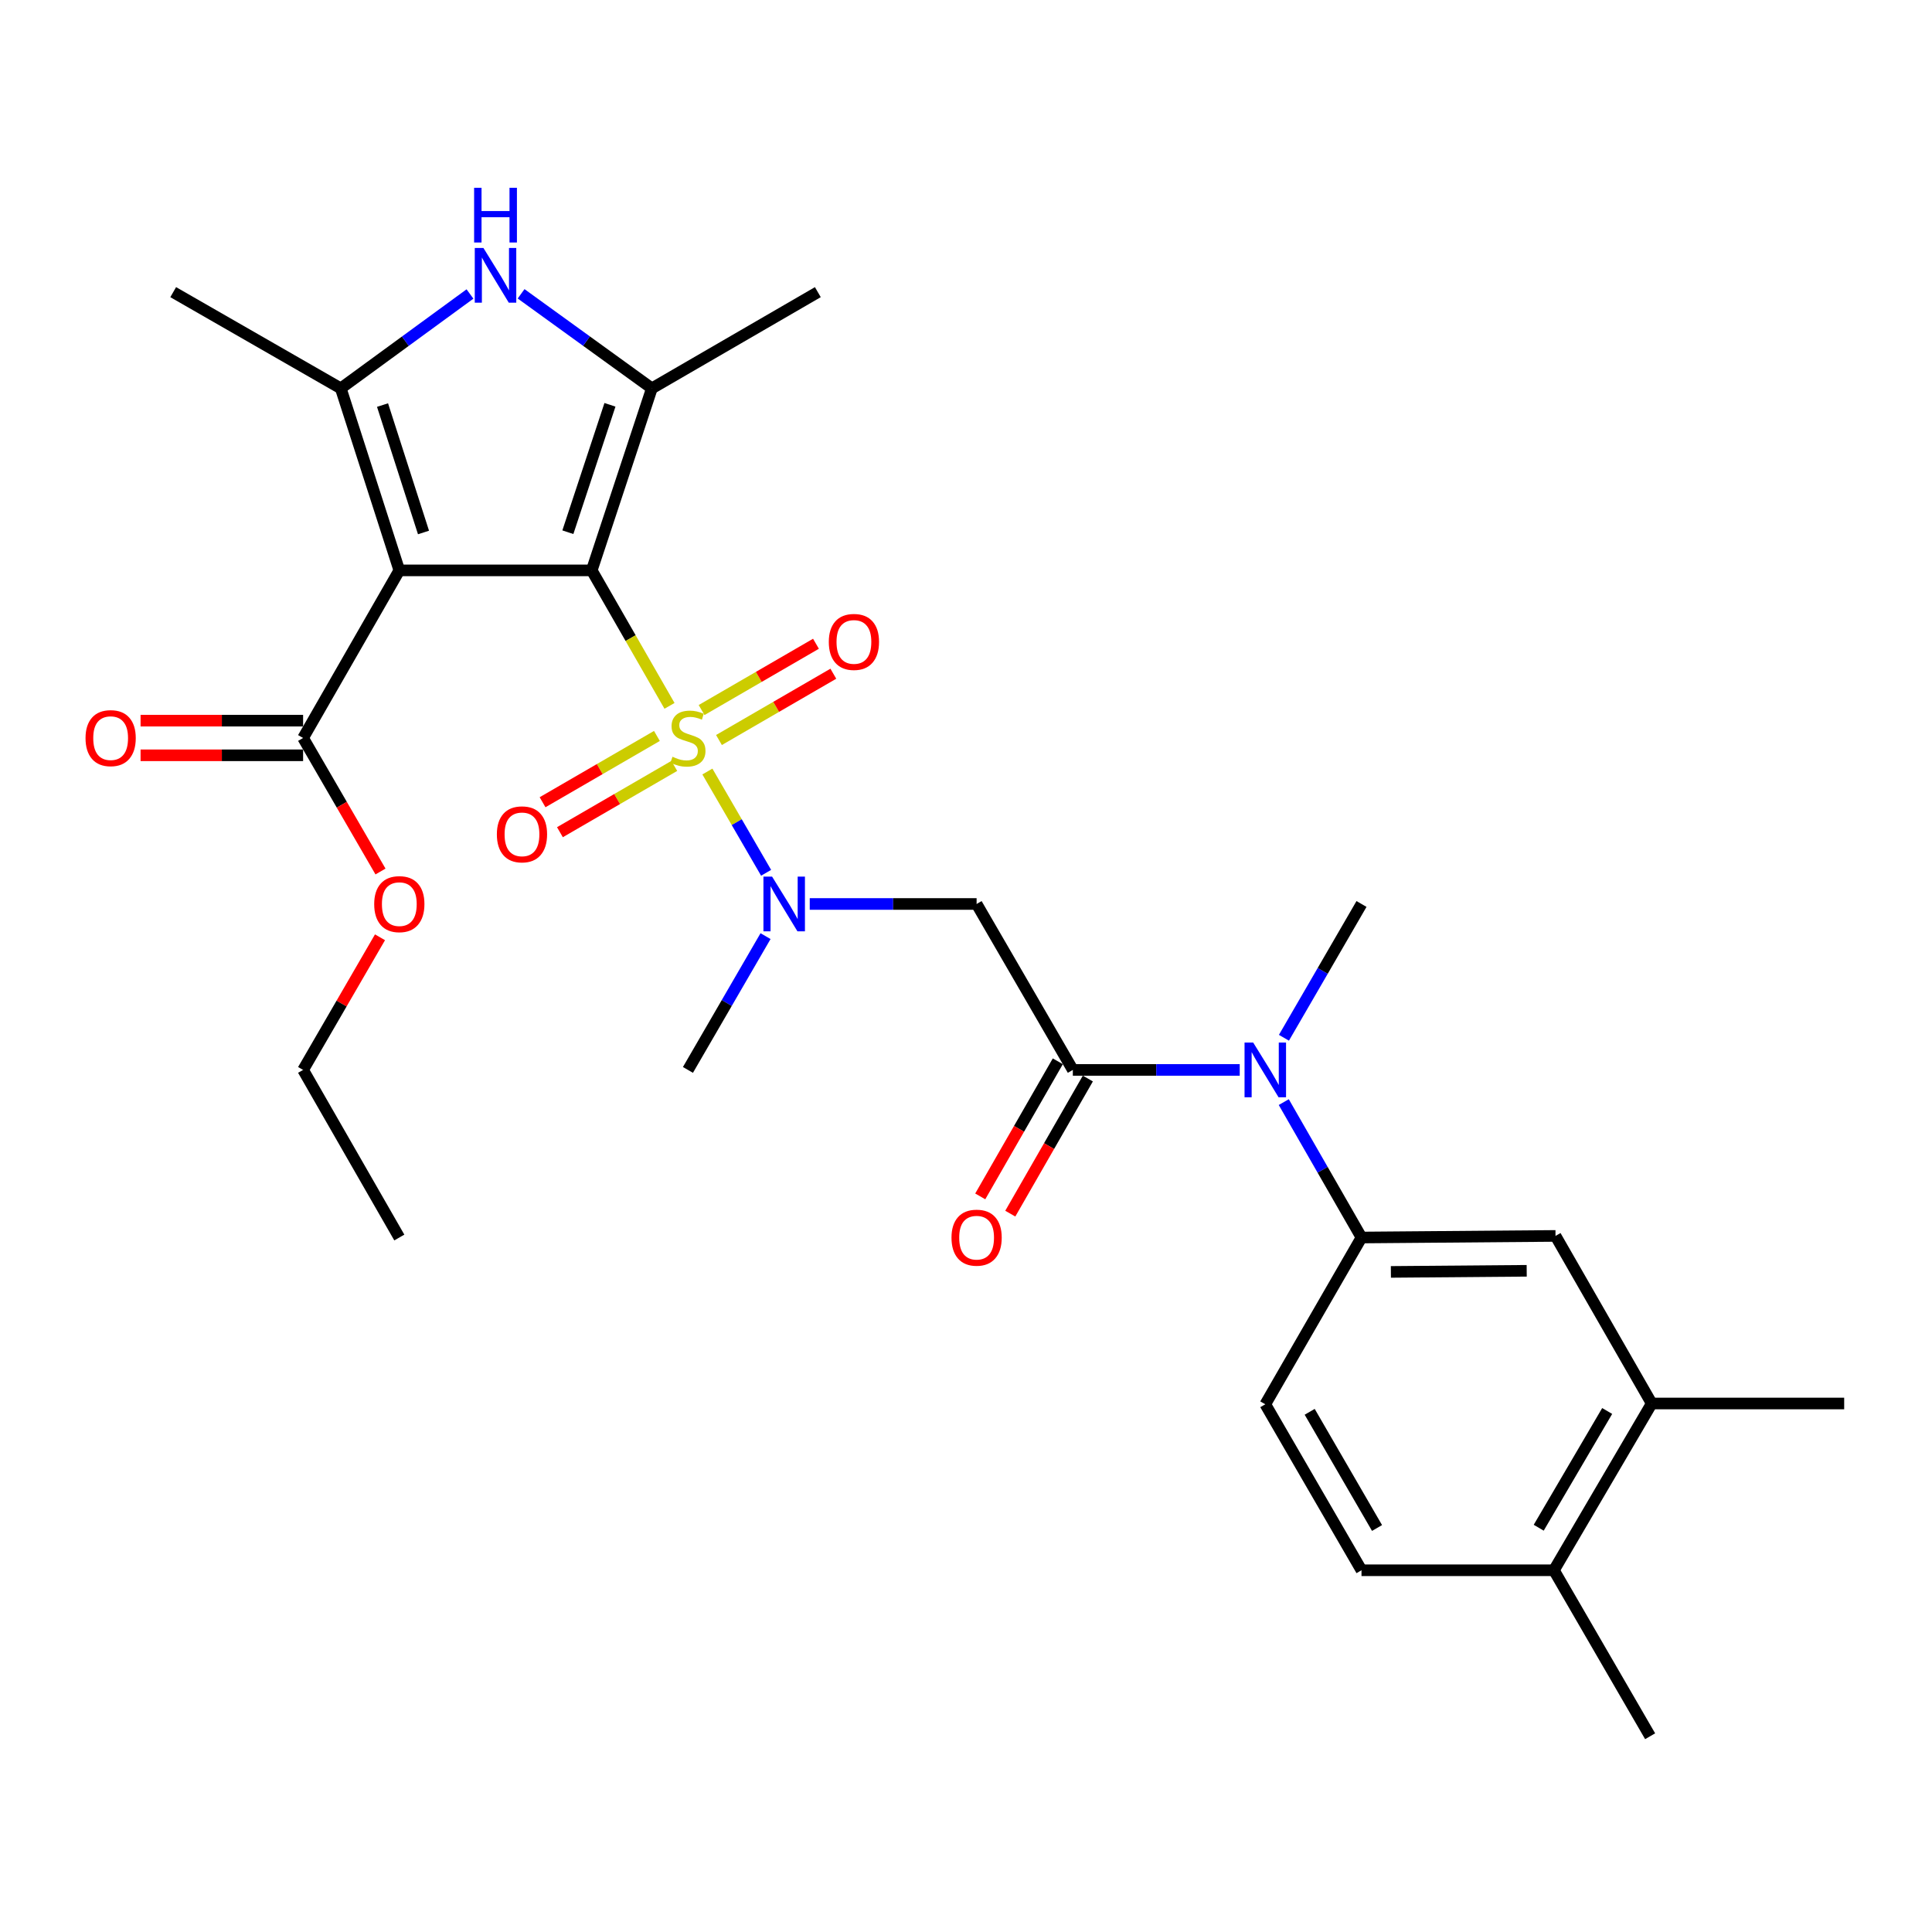 <?xml version='1.0' encoding='iso-8859-1'?>
<svg version='1.1' baseProfile='full'
              xmlns='http://www.w3.org/2000/svg'
                      xmlns:rdkit='http://www.rdkit.org/xml'
                      xmlns:xlink='http://www.w3.org/1999/xlink'
                  xml:space='preserve'
width='1000px' height='1000px' viewBox='0 0 1000 1000'>
<!-- END OF HEADER -->
<rect style='opacity:1.0;fill:#FFFFFF;stroke:none' width='1000' height='1000' x='0' y='0'> </rect>
<path class='bond-0' d='M 306.279,295.229 L 326.407,330.292' style='fill:none;fill-rule:evenodd;stroke:#000000;stroke-width:6px;stroke-linecap:butt;stroke-linejoin:miter;stroke-opacity:1' />
<path class='bond-0' d='M 326.407,330.292 L 346.536,365.355' style='fill:none;fill-rule:evenodd;stroke:#CCCC00;stroke-width:6px;stroke-linecap:butt;stroke-linejoin:miter;stroke-opacity:1' />
<path class='bond-1' d='M 306.279,295.229 L 206.684,295.229' style='fill:none;fill-rule:evenodd;stroke:#000000;stroke-width:6px;stroke-linecap:butt;stroke-linejoin:miter;stroke-opacity:1' />
<path class='bond-2' d='M 306.279,295.229 L 337.403,201.021' style='fill:none;fill-rule:evenodd;stroke:#000000;stroke-width:6px;stroke-linecap:butt;stroke-linejoin:miter;stroke-opacity:1' />
<path class='bond-2' d='M 293.925,275.474 L 315.712,209.529' style='fill:none;fill-rule:evenodd;stroke:#000000;stroke-width:6px;stroke-linecap:butt;stroke-linejoin:miter;stroke-opacity:1' />
<path class='bond-5' d='M 366.144,399.339 L 381.34,425.547' style='fill:none;fill-rule:evenodd;stroke:#CCCC00;stroke-width:6px;stroke-linecap:butt;stroke-linejoin:miter;stroke-opacity:1' />
<path class='bond-5' d='M 381.34,425.547 L 396.536,451.756' style='fill:none;fill-rule:evenodd;stroke:#0000FF;stroke-width:6px;stroke-linecap:butt;stroke-linejoin:miter;stroke-opacity:1' />
<path class='bond-11' d='M 372.134,383.029 L 401.734,365.871' style='fill:none;fill-rule:evenodd;stroke:#CCCC00;stroke-width:6px;stroke-linecap:butt;stroke-linejoin:miter;stroke-opacity:1' />
<path class='bond-11' d='M 401.734,365.871 L 431.335,348.714' style='fill:none;fill-rule:evenodd;stroke:#FF0000;stroke-width:6px;stroke-linecap:butt;stroke-linejoin:miter;stroke-opacity:1' />
<path class='bond-11' d='M 363.144,367.519 L 392.744,350.362' style='fill:none;fill-rule:evenodd;stroke:#CCCC00;stroke-width:6px;stroke-linecap:butt;stroke-linejoin:miter;stroke-opacity:1' />
<path class='bond-11' d='M 392.744,350.362 L 422.344,333.204' style='fill:none;fill-rule:evenodd;stroke:#FF0000;stroke-width:6px;stroke-linecap:butt;stroke-linejoin:miter;stroke-opacity:1' />
<path class='bond-12' d='M 340.019,380.924 L 310.424,398.081' style='fill:none;fill-rule:evenodd;stroke:#CCCC00;stroke-width:6px;stroke-linecap:butt;stroke-linejoin:miter;stroke-opacity:1' />
<path class='bond-12' d='M 310.424,398.081 L 280.828,415.237' style='fill:none;fill-rule:evenodd;stroke:#FF0000;stroke-width:6px;stroke-linecap:butt;stroke-linejoin:miter;stroke-opacity:1' />
<path class='bond-12' d='M 349.01,396.434 L 319.415,413.59' style='fill:none;fill-rule:evenodd;stroke:#CCCC00;stroke-width:6px;stroke-linecap:butt;stroke-linejoin:miter;stroke-opacity:1' />
<path class='bond-12' d='M 319.415,413.59 L 289.819,430.747' style='fill:none;fill-rule:evenodd;stroke:#FF0000;stroke-width:6px;stroke-linecap:butt;stroke-linejoin:miter;stroke-opacity:1' />
<path class='bond-3' d='M 206.684,295.229 L 176.387,201.021' style='fill:none;fill-rule:evenodd;stroke:#000000;stroke-width:6px;stroke-linecap:butt;stroke-linejoin:miter;stroke-opacity:1' />
<path class='bond-3' d='M 219.206,275.609 L 197.998,209.664' style='fill:none;fill-rule:evenodd;stroke:#000000;stroke-width:6px;stroke-linecap:butt;stroke-linejoin:miter;stroke-opacity:1' />
<path class='bond-8' d='M 206.684,295.229 L 156.886,381.976' style='fill:none;fill-rule:evenodd;stroke:#000000;stroke-width:6px;stroke-linecap:butt;stroke-linejoin:miter;stroke-opacity:1' />
<path class='bond-4' d='M 337.403,201.021 L 303.56,176.551' style='fill:none;fill-rule:evenodd;stroke:#000000;stroke-width:6px;stroke-linecap:butt;stroke-linejoin:miter;stroke-opacity:1' />
<path class='bond-4' d='M 303.56,176.551 L 269.718,152.08' style='fill:none;fill-rule:evenodd;stroke:#0000FF;stroke-width:6px;stroke-linecap:butt;stroke-linejoin:miter;stroke-opacity:1' />
<path class='bond-21' d='M 337.403,201.021 L 423.314,151.214' style='fill:none;fill-rule:evenodd;stroke:#000000;stroke-width:6px;stroke-linecap:butt;stroke-linejoin:miter;stroke-opacity:1' />
<path class='bond-22' d='M 176.387,201.021 L 89.649,151.214' style='fill:none;fill-rule:evenodd;stroke:#000000;stroke-width:6px;stroke-linecap:butt;stroke-linejoin:miter;stroke-opacity:1' />
<path class='bond-29' d='M 176.387,201.021 L 209.824,176.594' style='fill:none;fill-rule:evenodd;stroke:#000000;stroke-width:6px;stroke-linecap:butt;stroke-linejoin:miter;stroke-opacity:1' />
<path class='bond-29' d='M 209.824,176.594 L 243.262,152.167' style='fill:none;fill-rule:evenodd;stroke:#0000FF;stroke-width:6px;stroke-linecap:butt;stroke-linejoin:miter;stroke-opacity:1' />
<path class='bond-7' d='M 419.124,467.897 L 462.307,467.897' style='fill:none;fill-rule:evenodd;stroke:#0000FF;stroke-width:6px;stroke-linecap:butt;stroke-linejoin:miter;stroke-opacity:1' />
<path class='bond-7' d='M 462.307,467.897 L 505.49,467.897' style='fill:none;fill-rule:evenodd;stroke:#000000;stroke-width:6px;stroke-linecap:butt;stroke-linejoin:miter;stroke-opacity:1' />
<path class='bond-23' d='M 396.242,484.539 L 376.159,519.164' style='fill:none;fill-rule:evenodd;stroke:#0000FF;stroke-width:6px;stroke-linecap:butt;stroke-linejoin:miter;stroke-opacity:1' />
<path class='bond-23' d='M 376.159,519.164 L 356.077,553.788' style='fill:none;fill-rule:evenodd;stroke:#000000;stroke-width:6px;stroke-linecap:butt;stroke-linejoin:miter;stroke-opacity:1' />
<path class='bond-6' d='M 555.297,553.788 L 505.49,467.897' style='fill:none;fill-rule:evenodd;stroke:#000000;stroke-width:6px;stroke-linecap:butt;stroke-linejoin:miter;stroke-opacity:1' />
<path class='bond-9' d='M 555.297,553.788 L 598.49,553.788' style='fill:none;fill-rule:evenodd;stroke:#000000;stroke-width:6px;stroke-linecap:butt;stroke-linejoin:miter;stroke-opacity:1' />
<path class='bond-9' d='M 598.49,553.788 L 641.682,553.788' style='fill:none;fill-rule:evenodd;stroke:#0000FF;stroke-width:6px;stroke-linecap:butt;stroke-linejoin:miter;stroke-opacity:1' />
<path class='bond-15' d='M 547.524,549.325 L 527.449,584.288' style='fill:none;fill-rule:evenodd;stroke:#000000;stroke-width:6px;stroke-linecap:butt;stroke-linejoin:miter;stroke-opacity:1' />
<path class='bond-15' d='M 527.449,584.288 L 507.374,619.252' style='fill:none;fill-rule:evenodd;stroke:#FF0000;stroke-width:6px;stroke-linecap:butt;stroke-linejoin:miter;stroke-opacity:1' />
<path class='bond-15' d='M 563.071,558.251 L 542.996,593.215' style='fill:none;fill-rule:evenodd;stroke:#000000;stroke-width:6px;stroke-linecap:butt;stroke-linejoin:miter;stroke-opacity:1' />
<path class='bond-15' d='M 542.996,593.215 L 522.921,628.178' style='fill:none;fill-rule:evenodd;stroke:#FF0000;stroke-width:6px;stroke-linecap:butt;stroke-linejoin:miter;stroke-opacity:1' />
<path class='bond-17' d='M 156.886,373.012 L 114.824,373.012' style='fill:none;fill-rule:evenodd;stroke:#000000;stroke-width:6px;stroke-linecap:butt;stroke-linejoin:miter;stroke-opacity:1' />
<path class='bond-17' d='M 114.824,373.012 L 72.761,373.012' style='fill:none;fill-rule:evenodd;stroke:#FF0000;stroke-width:6px;stroke-linecap:butt;stroke-linejoin:miter;stroke-opacity:1' />
<path class='bond-17' d='M 156.886,390.94 L 114.824,390.94' style='fill:none;fill-rule:evenodd;stroke:#000000;stroke-width:6px;stroke-linecap:butt;stroke-linejoin:miter;stroke-opacity:1' />
<path class='bond-17' d='M 114.824,390.94 L 72.761,390.94' style='fill:none;fill-rule:evenodd;stroke:#FF0000;stroke-width:6px;stroke-linecap:butt;stroke-linejoin:miter;stroke-opacity:1' />
<path class='bond-20' d='M 156.886,381.976 L 176.916,416.535' style='fill:none;fill-rule:evenodd;stroke:#000000;stroke-width:6px;stroke-linecap:butt;stroke-linejoin:miter;stroke-opacity:1' />
<path class='bond-20' d='M 176.916,416.535 L 196.945,451.094' style='fill:none;fill-rule:evenodd;stroke:#FF0000;stroke-width:6px;stroke-linecap:butt;stroke-linejoin:miter;stroke-opacity:1' />
<path class='bond-10' d='M 664.477,570.449 L 684.594,605.492' style='fill:none;fill-rule:evenodd;stroke:#0000FF;stroke-width:6px;stroke-linecap:butt;stroke-linejoin:miter;stroke-opacity:1' />
<path class='bond-10' d='M 684.594,605.492 L 704.71,640.536' style='fill:none;fill-rule:evenodd;stroke:#000000;stroke-width:6px;stroke-linecap:butt;stroke-linejoin:miter;stroke-opacity:1' />
<path class='bond-24' d='M 664.561,537.146 L 684.636,502.522' style='fill:none;fill-rule:evenodd;stroke:#0000FF;stroke-width:6px;stroke-linecap:butt;stroke-linejoin:miter;stroke-opacity:1' />
<path class='bond-24' d='M 684.636,502.522 L 704.71,467.897' style='fill:none;fill-rule:evenodd;stroke:#000000;stroke-width:6px;stroke-linecap:butt;stroke-linejoin:miter;stroke-opacity:1' />
<path class='bond-13' d='M 704.71,640.536 L 805.132,639.709' style='fill:none;fill-rule:evenodd;stroke:#000000;stroke-width:6px;stroke-linecap:butt;stroke-linejoin:miter;stroke-opacity:1' />
<path class='bond-13' d='M 719.921,658.338 L 790.217,657.76' style='fill:none;fill-rule:evenodd;stroke:#000000;stroke-width:6px;stroke-linecap:butt;stroke-linejoin:miter;stroke-opacity:1' />
<path class='bond-18' d='M 704.71,640.536 L 654.913,726.855' style='fill:none;fill-rule:evenodd;stroke:#000000;stroke-width:6px;stroke-linecap:butt;stroke-linejoin:miter;stroke-opacity:1' />
<path class='bond-14' d='M 805.132,639.709 L 854.93,726.447' style='fill:none;fill-rule:evenodd;stroke:#000000;stroke-width:6px;stroke-linecap:butt;stroke-linejoin:miter;stroke-opacity:1' />
<path class='bond-25' d='M 854.93,726.447 L 954.545,726.447' style='fill:none;fill-rule:evenodd;stroke:#000000;stroke-width:6px;stroke-linecap:butt;stroke-linejoin:miter;stroke-opacity:1' />
<path class='bond-30' d='M 854.93,726.447 L 804.306,812.766' style='fill:none;fill-rule:evenodd;stroke:#000000;stroke-width:6px;stroke-linecap:butt;stroke-linejoin:miter;stroke-opacity:1' />
<path class='bond-30' d='M 831.873,730.325 L 796.436,790.749' style='fill:none;fill-rule:evenodd;stroke:#000000;stroke-width:6px;stroke-linecap:butt;stroke-linejoin:miter;stroke-opacity:1' />
<path class='bond-16' d='M 804.306,812.766 L 704.71,812.766' style='fill:none;fill-rule:evenodd;stroke:#000000;stroke-width:6px;stroke-linecap:butt;stroke-linejoin:miter;stroke-opacity:1' />
<path class='bond-26' d='M 804.306,812.766 L 854.104,898.677' style='fill:none;fill-rule:evenodd;stroke:#000000;stroke-width:6px;stroke-linecap:butt;stroke-linejoin:miter;stroke-opacity:1' />
<path class='bond-19' d='M 654.913,726.855 L 704.71,812.766' style='fill:none;fill-rule:evenodd;stroke:#000000;stroke-width:6px;stroke-linecap:butt;stroke-linejoin:miter;stroke-opacity:1' />
<path class='bond-19' d='M 677.892,730.751 L 712.751,790.889' style='fill:none;fill-rule:evenodd;stroke:#000000;stroke-width:6px;stroke-linecap:butt;stroke-linejoin:miter;stroke-opacity:1' />
<path class='bond-27' d='M 196.687,485.139 L 176.787,519.464' style='fill:none;fill-rule:evenodd;stroke:#FF0000;stroke-width:6px;stroke-linecap:butt;stroke-linejoin:miter;stroke-opacity:1' />
<path class='bond-27' d='M 176.787,519.464 L 156.886,553.788' style='fill:none;fill-rule:evenodd;stroke:#000000;stroke-width:6px;stroke-linecap:butt;stroke-linejoin:miter;stroke-opacity:1' />
<path class='bond-28' d='M 156.886,553.788 L 206.684,640.536' style='fill:none;fill-rule:evenodd;stroke:#000000;stroke-width:6px;stroke-linecap:butt;stroke-linejoin:miter;stroke-opacity:1' />
<path  class='atom-1' d='M 348.077 391.696
Q 348.397 391.816, 349.717 392.376
Q 351.037 392.936, 352.477 393.296
Q 353.957 393.616, 355.397 393.616
Q 358.077 393.616, 359.637 392.336
Q 361.197 391.016, 361.197 388.736
Q 361.197 387.176, 360.397 386.216
Q 359.637 385.256, 358.437 384.736
Q 357.237 384.216, 355.237 383.616
Q 352.717 382.856, 351.197 382.136
Q 349.717 381.416, 348.637 379.896
Q 347.597 378.376, 347.597 375.816
Q 347.597 372.256, 349.997 370.056
Q 352.437 367.856, 357.237 367.856
Q 360.517 367.856, 364.237 369.416
L 363.317 372.496
Q 359.917 371.096, 357.357 371.096
Q 354.597 371.096, 353.077 372.256
Q 351.557 373.376, 351.597 375.336
Q 351.597 376.856, 352.357 377.776
Q 353.157 378.696, 354.277 379.216
Q 355.437 379.736, 357.357 380.336
Q 359.917 381.136, 361.437 381.936
Q 362.957 382.736, 364.037 384.376
Q 365.157 385.976, 365.157 388.736
Q 365.157 392.656, 362.517 394.776
Q 359.917 396.856, 355.557 396.856
Q 353.037 396.856, 351.117 396.296
Q 349.237 395.776, 346.997 394.856
L 348.077 391.696
' fill='#CCCC00'/>
<path  class='atom-5' d='M 250.221 128.349
L 259.501 143.349
Q 260.421 144.829, 261.901 147.509
Q 263.381 150.189, 263.461 150.349
L 263.461 128.349
L 267.221 128.349
L 267.221 156.669
L 263.341 156.669
L 253.381 140.269
Q 252.221 138.349, 250.981 136.149
Q 249.781 133.949, 249.421 133.269
L 249.421 156.669
L 245.741 156.669
L 245.741 128.349
L 250.221 128.349
' fill='#0000FF'/>
<path  class='atom-5' d='M 245.401 97.197
L 249.241 97.197
L 249.241 109.237
L 263.721 109.237
L 263.721 97.197
L 267.561 97.197
L 267.561 125.517
L 263.721 125.517
L 263.721 112.437
L 249.241 112.437
L 249.241 125.517
L 245.401 125.517
L 245.401 97.197
' fill='#0000FF'/>
<path  class='atom-6' d='M 399.634 453.737
L 408.914 468.737
Q 409.834 470.217, 411.314 472.897
Q 412.794 475.577, 412.874 475.737
L 412.874 453.737
L 416.634 453.737
L 416.634 482.057
L 412.754 482.057
L 402.794 465.657
Q 401.634 463.737, 400.394 461.537
Q 399.194 459.337, 398.834 458.657
L 398.834 482.057
L 395.154 482.057
L 395.154 453.737
L 399.634 453.737
' fill='#0000FF'/>
<path  class='atom-10' d='M 648.653 539.628
L 657.933 554.628
Q 658.853 556.108, 660.333 558.788
Q 661.813 561.468, 661.893 561.628
L 661.893 539.628
L 665.653 539.628
L 665.653 567.948
L 661.773 567.948
L 651.813 551.548
Q 650.653 549.628, 649.413 547.428
Q 648.213 545.228, 647.853 544.548
L 647.853 567.948
L 644.173 567.948
L 644.173 539.628
L 648.653 539.628
' fill='#0000FF'/>
<path  class='atom-12' d='M 428.988 332.258
Q 428.988 325.458, 432.348 321.658
Q 435.708 317.858, 441.988 317.858
Q 448.268 317.858, 451.628 321.658
Q 454.988 325.458, 454.988 332.258
Q 454.988 339.138, 451.588 343.058
Q 448.188 346.938, 441.988 346.938
Q 435.748 346.938, 432.348 343.058
Q 428.988 339.178, 428.988 332.258
M 441.988 343.738
Q 446.308 343.738, 448.628 340.858
Q 450.988 337.938, 450.988 332.258
Q 450.988 326.698, 448.628 323.898
Q 446.308 321.058, 441.988 321.058
Q 437.668 321.058, 435.308 323.858
Q 432.988 326.658, 432.988 332.258
Q 432.988 337.978, 435.308 340.858
Q 437.668 343.738, 441.988 343.738
' fill='#FF0000'/>
<path  class='atom-13' d='M 257.176 431.854
Q 257.176 425.054, 260.536 421.254
Q 263.896 417.454, 270.176 417.454
Q 276.456 417.454, 279.816 421.254
Q 283.176 425.054, 283.176 431.854
Q 283.176 438.734, 279.776 442.654
Q 276.376 446.534, 270.176 446.534
Q 263.936 446.534, 260.536 442.654
Q 257.176 438.774, 257.176 431.854
M 270.176 443.334
Q 274.496 443.334, 276.816 440.454
Q 279.176 437.534, 279.176 431.854
Q 279.176 426.294, 276.816 423.494
Q 274.496 420.654, 270.176 420.654
Q 265.856 420.654, 263.496 423.454
Q 261.176 426.254, 261.176 431.854
Q 261.176 437.574, 263.496 440.454
Q 265.856 443.334, 270.176 443.334
' fill='#FF0000'/>
<path  class='atom-16' d='M 492.49 640.616
Q 492.49 633.816, 495.85 630.016
Q 499.21 626.216, 505.49 626.216
Q 511.77 626.216, 515.13 630.016
Q 518.49 633.816, 518.49 640.616
Q 518.49 647.496, 515.09 651.416
Q 511.69 655.296, 505.49 655.296
Q 499.25 655.296, 495.85 651.416
Q 492.49 647.536, 492.49 640.616
M 505.49 652.096
Q 509.81 652.096, 512.13 649.216
Q 514.49 646.296, 514.49 640.616
Q 514.49 635.056, 512.13 632.256
Q 509.81 629.416, 505.49 629.416
Q 501.17 629.416, 498.81 632.216
Q 496.49 635.016, 496.49 640.616
Q 496.49 646.336, 498.81 649.216
Q 501.17 652.096, 505.49 652.096
' fill='#FF0000'/>
<path  class='atom-18' d='M 44.271 382.056
Q 44.271 375.256, 47.631 371.456
Q 50.991 367.656, 57.271 367.656
Q 63.551 367.656, 66.911 371.456
Q 70.271 375.256, 70.271 382.056
Q 70.271 388.936, 66.871 392.856
Q 63.471 396.736, 57.271 396.736
Q 51.031 396.736, 47.631 392.856
Q 44.271 388.976, 44.271 382.056
M 57.271 393.536
Q 61.591 393.536, 63.911 390.656
Q 66.271 387.736, 66.271 382.056
Q 66.271 376.496, 63.911 373.696
Q 61.591 370.856, 57.271 370.856
Q 52.951 370.856, 50.591 373.656
Q 48.271 376.456, 48.271 382.056
Q 48.271 387.776, 50.591 390.656
Q 52.951 393.536, 57.271 393.536
' fill='#FF0000'/>
<path  class='atom-21' d='M 193.684 467.977
Q 193.684 461.177, 197.044 457.377
Q 200.404 453.577, 206.684 453.577
Q 212.964 453.577, 216.324 457.377
Q 219.684 461.177, 219.684 467.977
Q 219.684 474.857, 216.284 478.777
Q 212.884 482.657, 206.684 482.657
Q 200.444 482.657, 197.044 478.777
Q 193.684 474.897, 193.684 467.977
M 206.684 479.457
Q 211.004 479.457, 213.324 476.577
Q 215.684 473.657, 215.684 467.977
Q 215.684 462.417, 213.324 459.617
Q 211.004 456.777, 206.684 456.777
Q 202.364 456.777, 200.004 459.577
Q 197.684 462.377, 197.684 467.977
Q 197.684 473.697, 200.004 476.577
Q 202.364 479.457, 206.684 479.457
' fill='#FF0000'/>
</svg>
